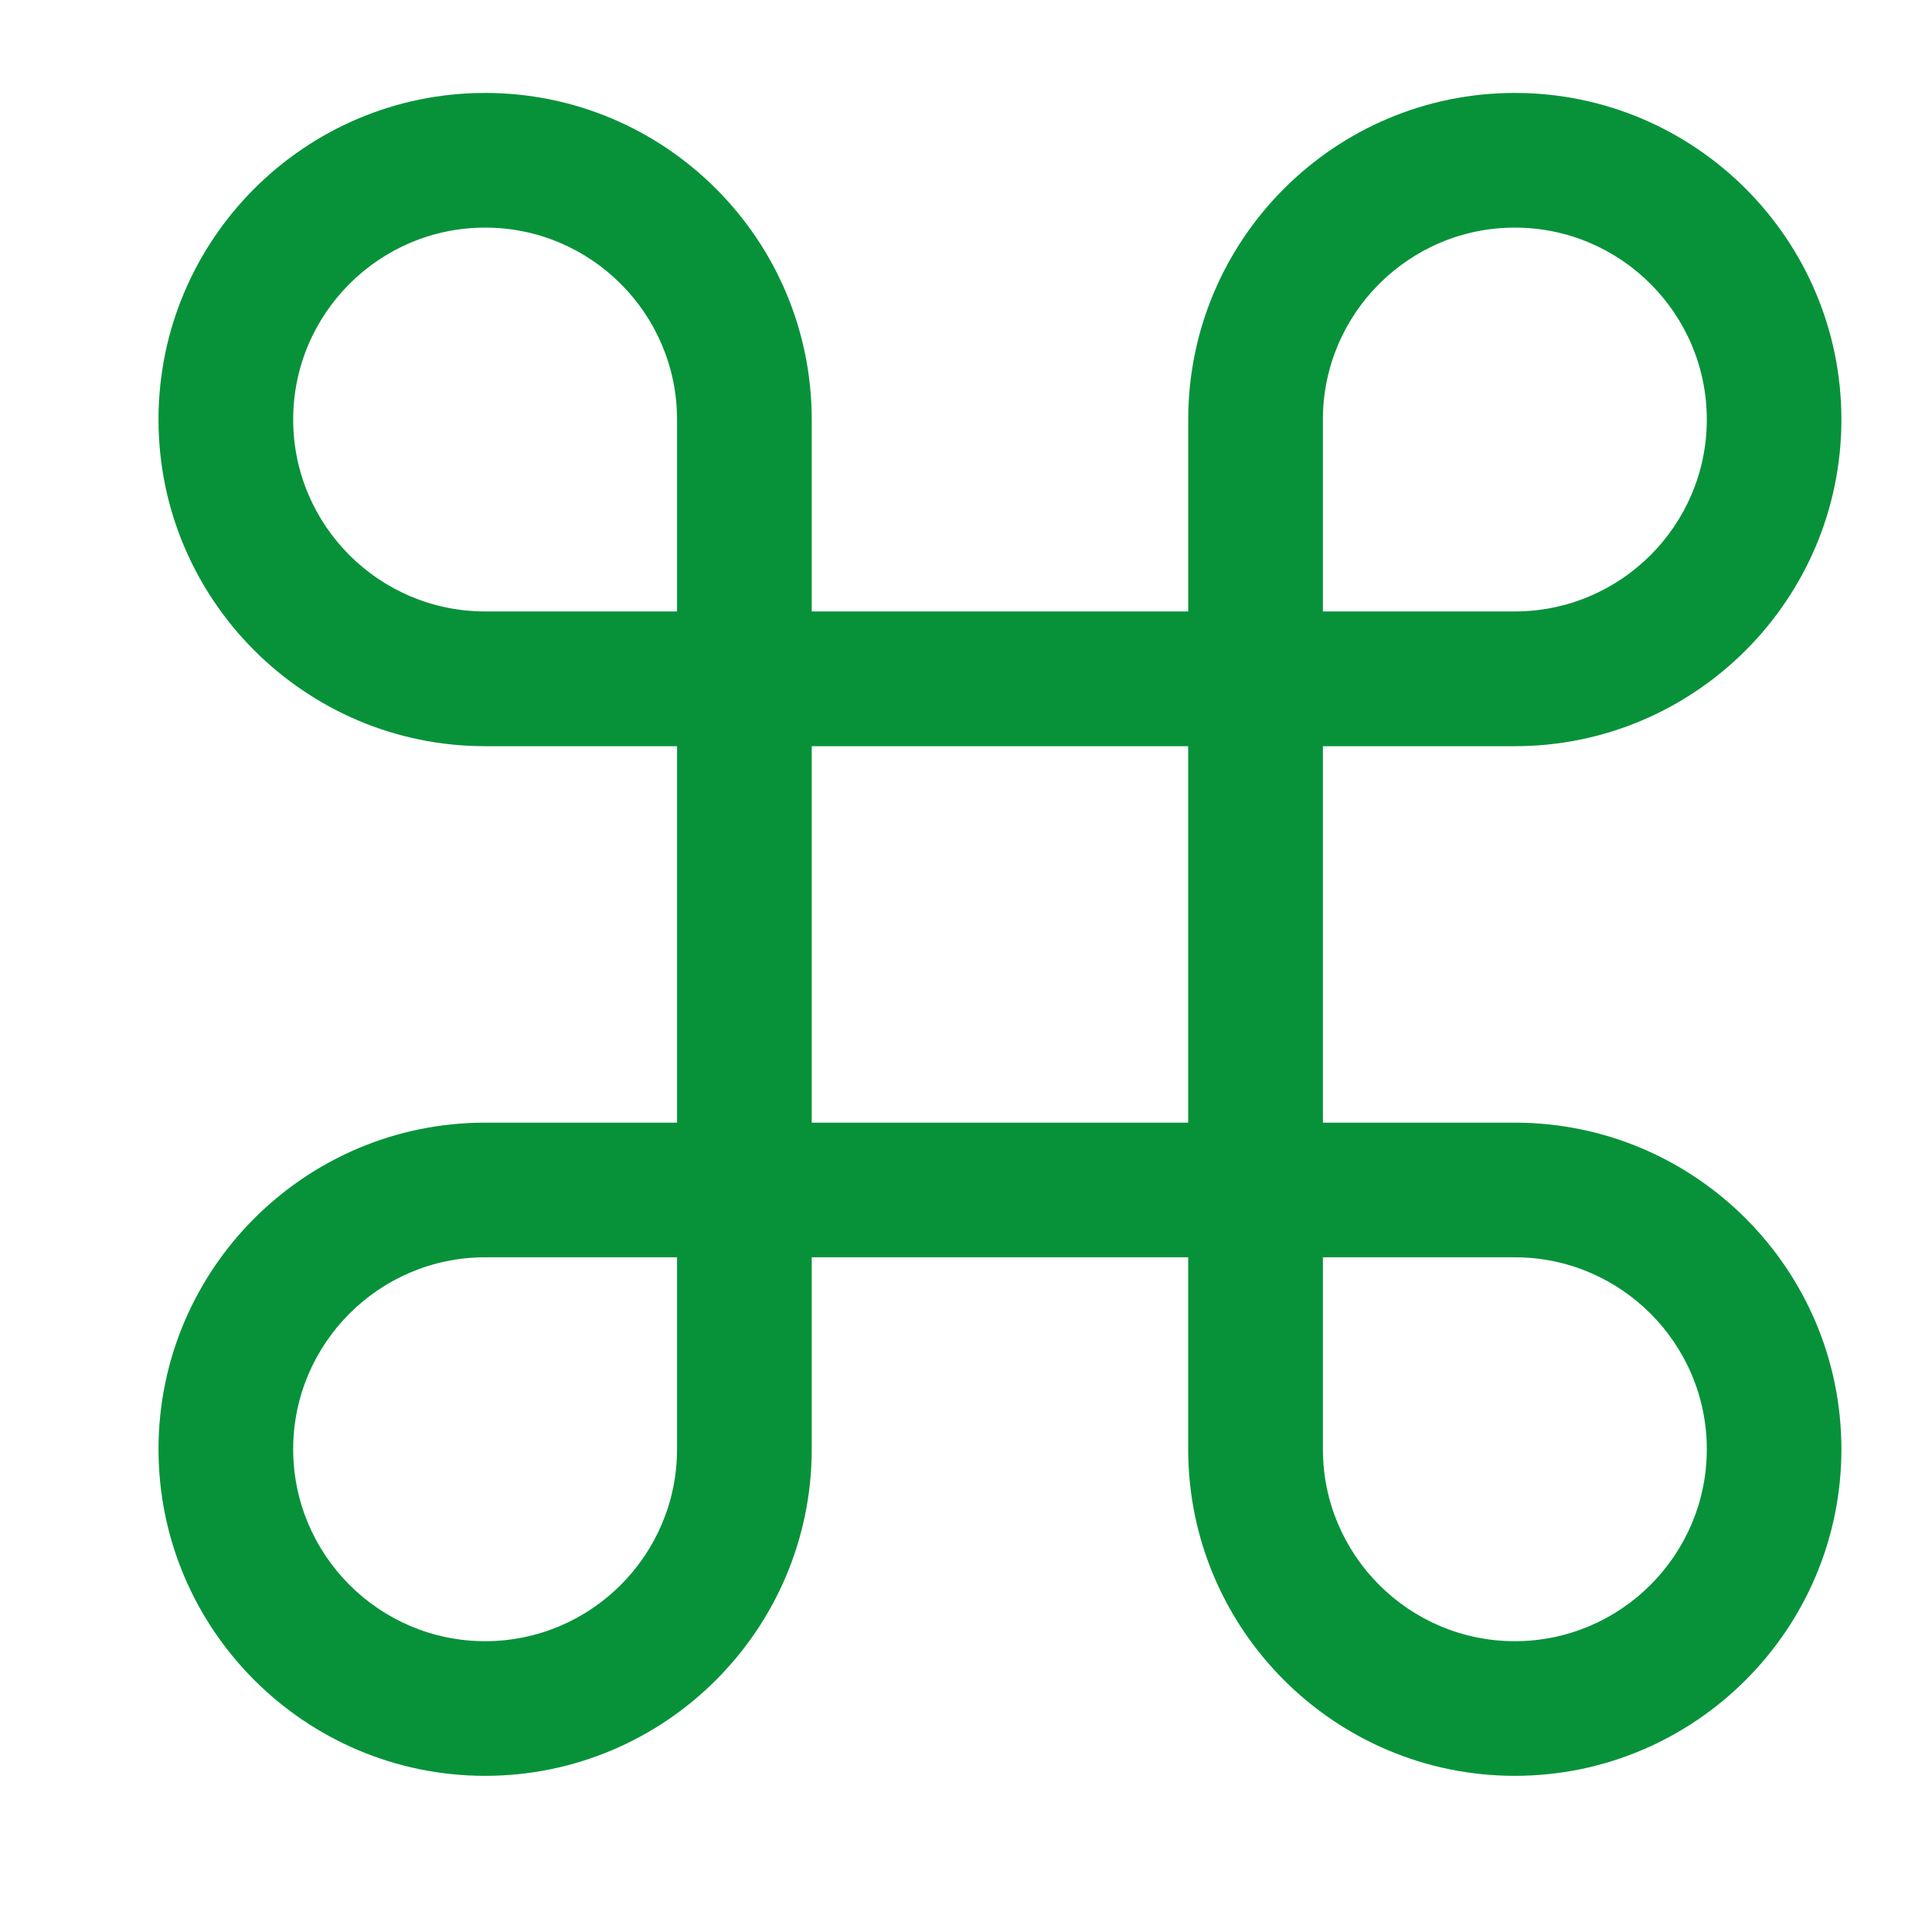 <?xml version="1.0" encoding="UTF-8"?> <svg xmlns="http://www.w3.org/2000/svg" width="48" height="48" viewBox="0 0 48 48" fill="none"><path d="M37.635 27.892H32.867V18.539H37.635C42.11 18.539 45.749 14.897 45.749 10.423C45.749 5.948 42.11 2.309 37.635 2.309C33.162 2.309 29.521 5.948 29.521 10.423V15.191H20.167V10.423C20.167 5.948 16.527 2.309 12.053 2.309C7.578 2.309 3.938 5.948 3.938 10.423C3.938 14.897 7.578 18.539 12.053 18.539H16.821V27.892H12.053C7.578 27.892 3.938 31.532 3.938 36.005C3.938 40.48 7.578 44.12 12.053 44.12C16.527 44.12 20.167 40.48 20.167 36.005V31.237H29.52V36.005C29.52 40.48 33.16 44.12 37.635 44.12C42.11 44.12 45.749 40.48 45.749 36.005C45.749 31.532 42.11 27.892 37.635 27.892ZM32.867 10.423C32.867 7.794 35.007 5.655 37.635 5.655C40.265 5.655 42.405 7.794 42.405 10.423C42.405 13.053 40.265 15.191 37.635 15.191H32.867V10.423ZM12.053 15.191C9.423 15.191 7.284 13.053 7.284 10.423C7.284 7.794 9.423 5.655 12.053 5.655C14.682 5.655 16.821 7.794 16.821 10.423V15.191H12.053ZM16.821 36.005C16.821 38.635 14.682 40.775 12.053 40.775C9.425 40.775 7.284 38.635 7.284 36.005C7.284 33.377 9.425 31.237 12.053 31.237H16.821V36.005ZM20.167 27.892V18.539H29.52V27.892H20.167V27.892ZM37.635 40.775C35.007 40.775 32.867 38.636 32.867 36.005V31.237H37.635C40.265 31.237 42.405 33.377 42.405 36.005C42.405 38.635 40.265 40.775 37.635 40.775Z" fill="#07923A"></path></svg> 